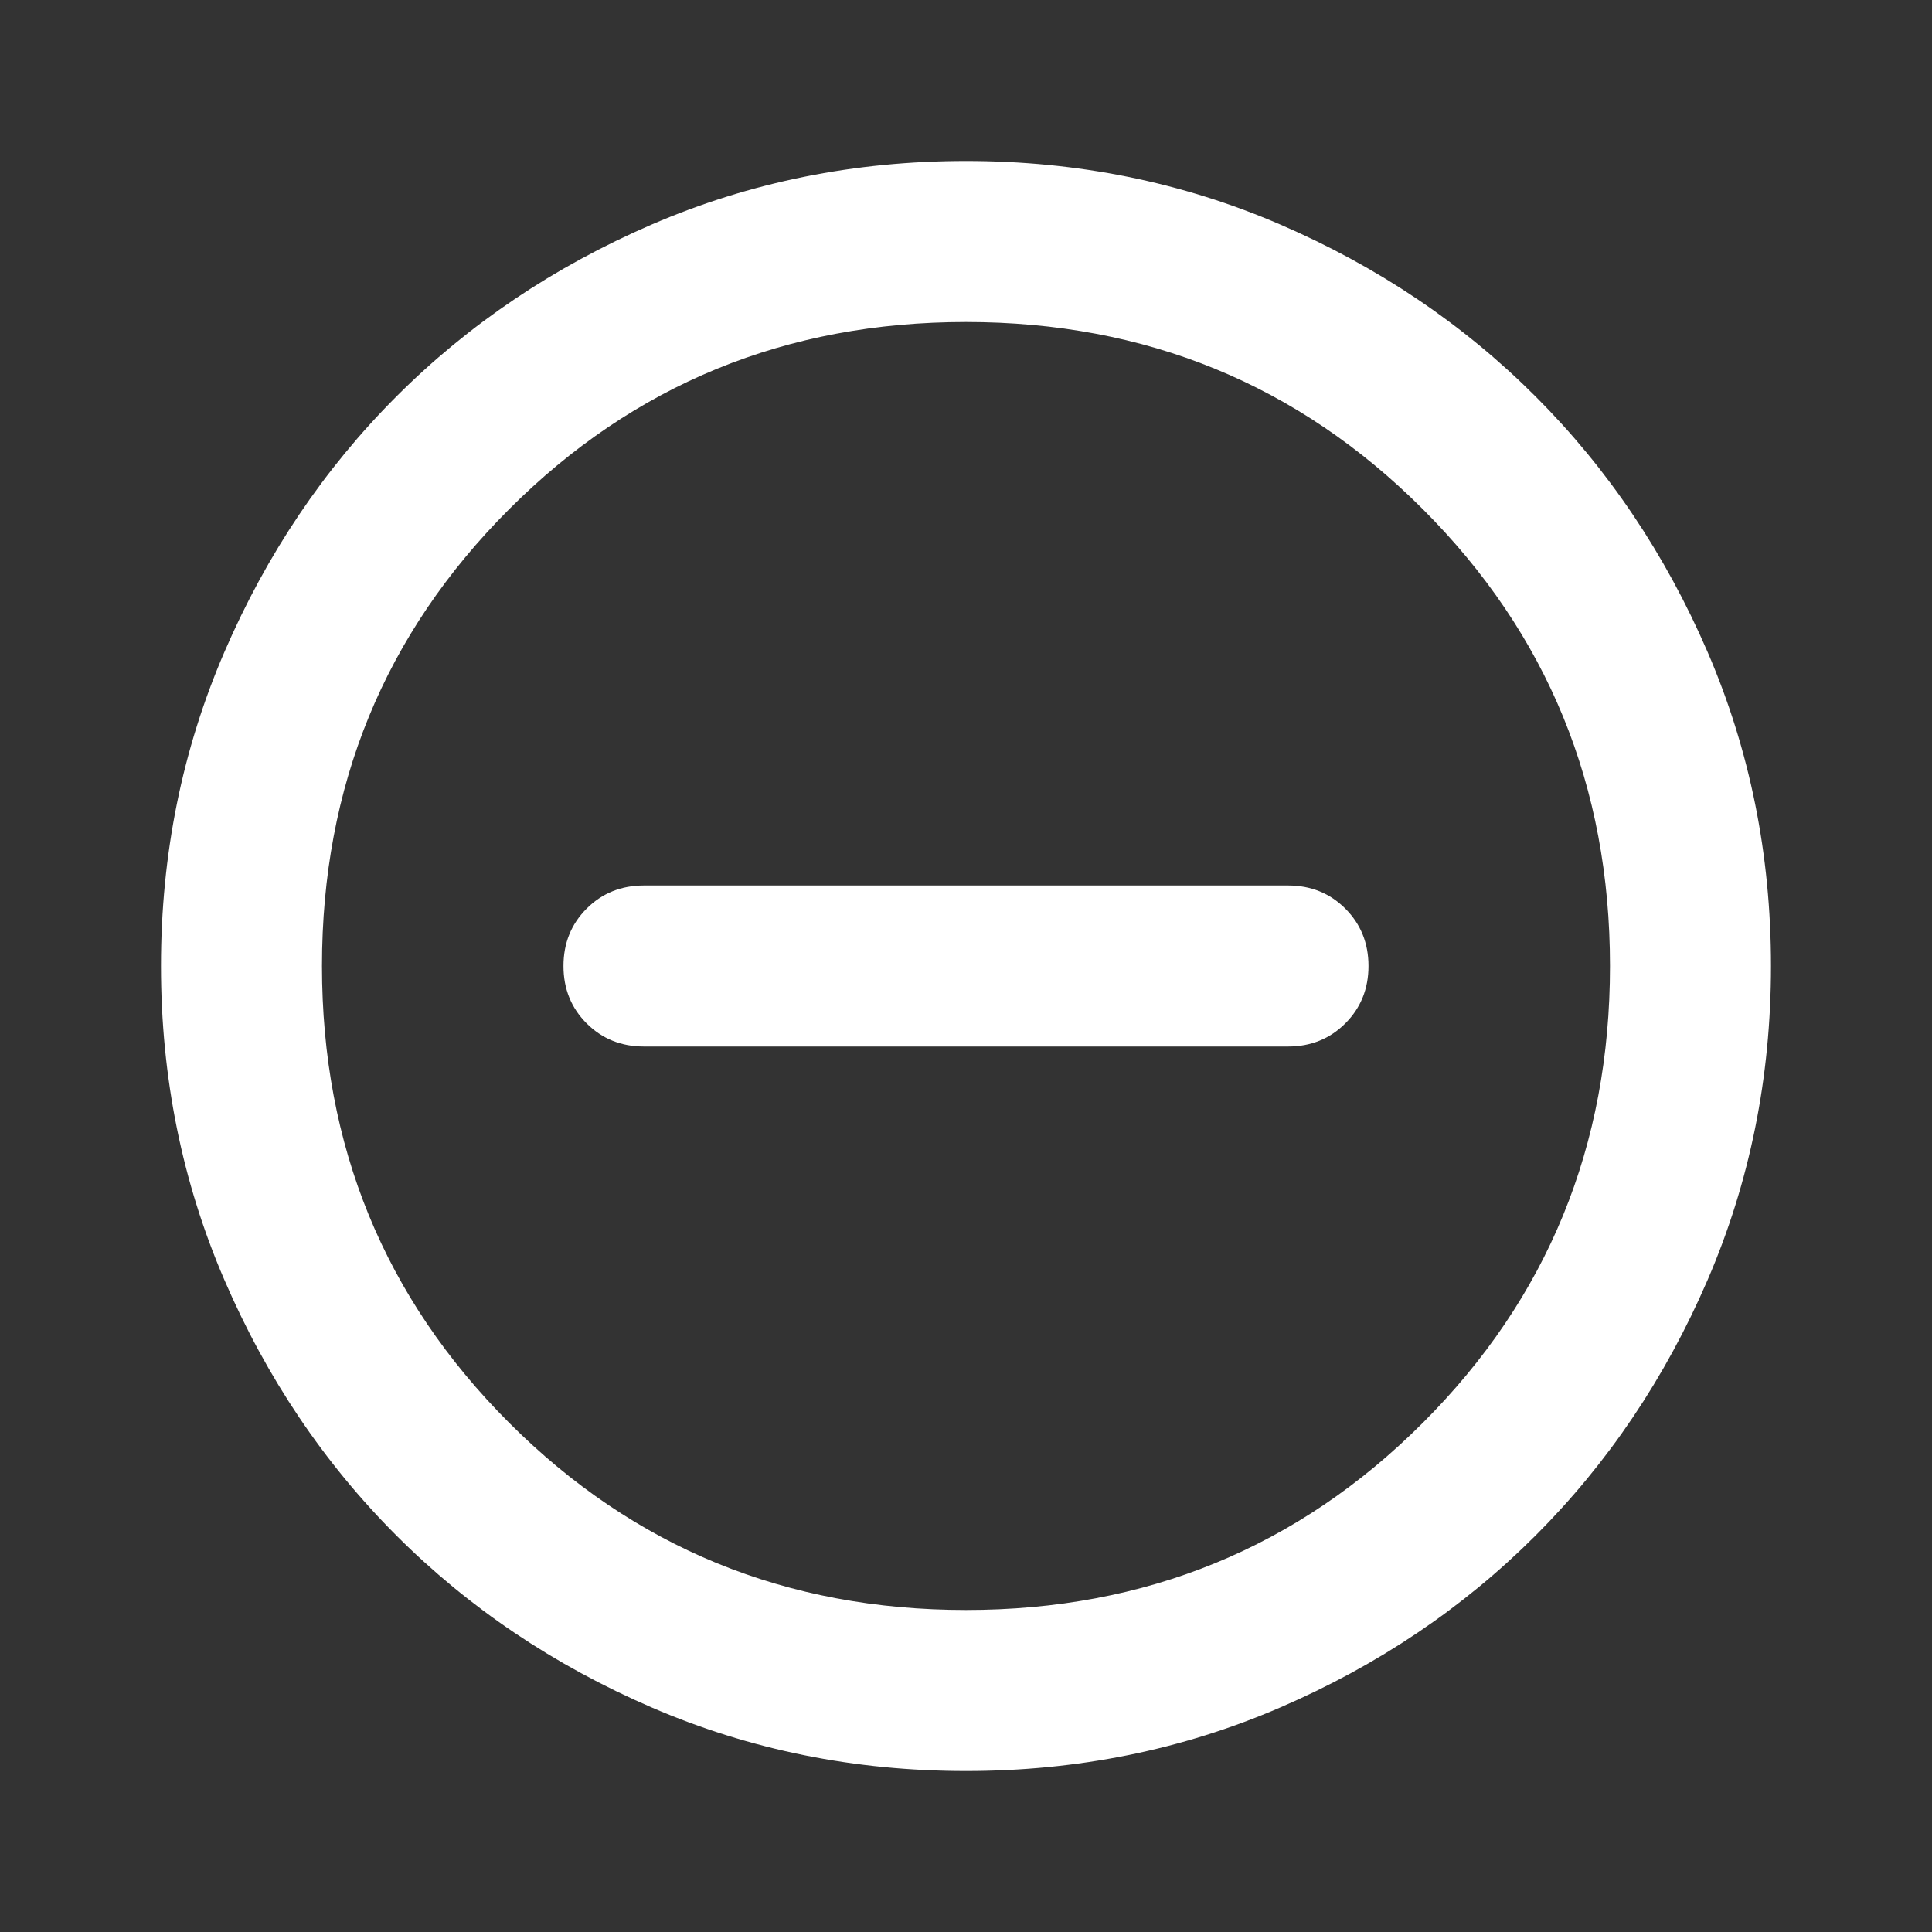 <svg width="55" height="55" viewBox="0 0 55 55" fill="none" xmlns="http://www.w3.org/2000/svg">
<rect x="0" y="0" width="55" height="55" fill="#333333" stroke="none"/>
<mask id="mask0_153_1790" style="mask-type:alpha" maskUnits="userSpaceOnUse" x="0" y="0" width="55" height="55">
<rect width="55" height="55" fill="#D9D9D9"/>
</mask>
<g mask="url(#mask0_153_1790)">
<path d="M18.333 29.792H36.666C37.316 29.792 37.86 29.572 38.299 29.133C38.738 28.694 38.958 28.149 38.958 27.5C38.958 26.851 38.738 26.306 38.299 25.867C37.86 25.428 37.316 25.208 36.666 25.208H18.333C17.684 25.208 17.139 25.428 16.7 25.867C16.261 26.306 16.041 26.851 16.041 27.5C16.041 28.149 16.261 28.694 16.7 29.133C17.139 29.572 17.684 29.792 18.333 29.792ZM27.5 50.417C24.329 50.417 21.35 49.815 18.562 48.612C15.774 47.409 13.349 45.776 11.286 43.714C9.224 41.651 7.591 39.226 6.388 36.437C5.185 33.649 4.583 30.67 4.583 27.5C4.583 24.33 5.185 21.351 6.388 18.562C7.591 15.774 9.224 13.349 11.286 11.286C13.349 9.224 15.774 7.591 18.562 6.388C21.35 5.185 24.329 4.583 27.5 4.583C30.67 4.583 33.649 5.185 36.437 6.388C39.225 7.591 41.651 9.224 43.713 11.286C45.776 13.349 47.408 15.774 48.612 18.562C49.815 21.351 50.416 24.33 50.416 27.5C50.416 30.67 49.815 33.649 48.612 36.437C47.408 39.226 45.776 41.651 43.713 43.714C41.651 45.776 39.225 47.409 36.437 48.612C33.649 49.815 30.67 50.417 27.5 50.417ZM27.5 45.833C32.618 45.833 36.953 44.057 40.505 40.505C44.057 36.953 45.833 32.618 45.833 27.5C45.833 22.382 44.057 18.047 40.505 14.495C36.953 10.943 32.618 9.167 27.5 9.167C22.382 9.167 18.047 10.943 14.495 14.495C10.942 18.047 9.166 22.382 9.166 27.5C9.166 32.618 10.942 36.953 14.495 40.505C18.047 44.057 22.382 45.833 27.5 45.833Z" fill="white"/>
</g>
</svg>
